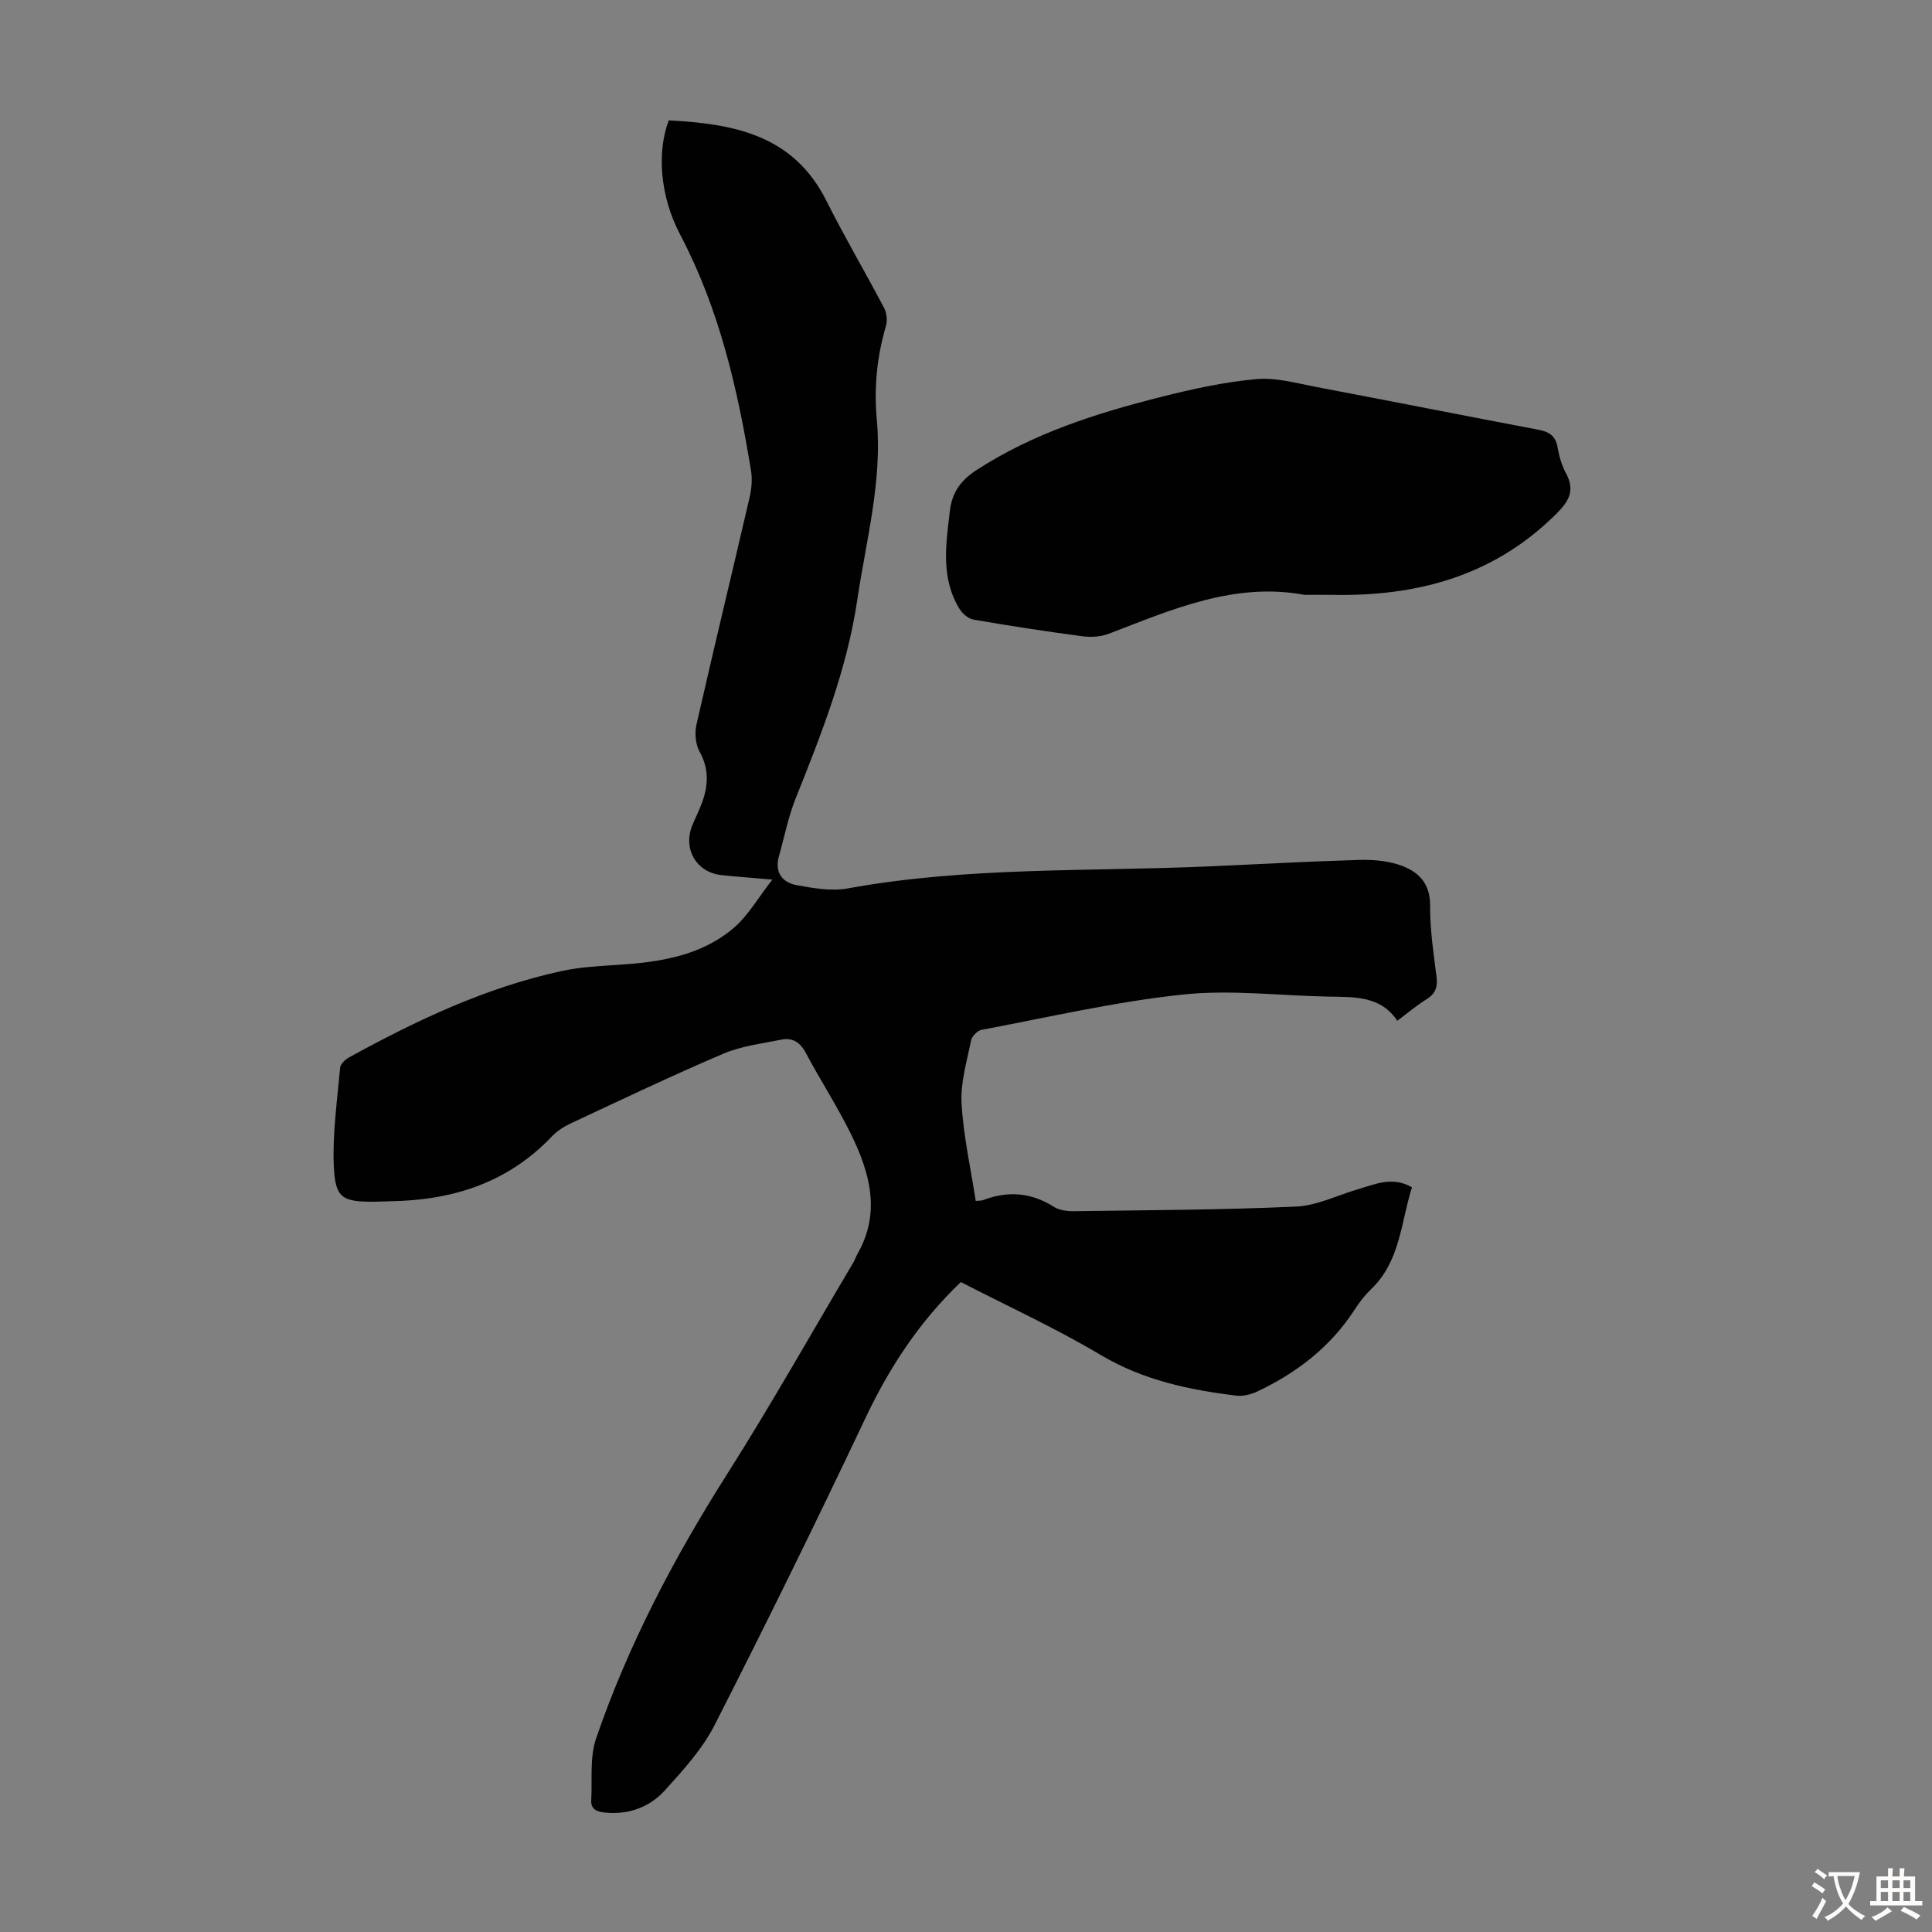 <svg enable-background="new 0 0 400 400" viewBox="0 0 400 400" xmlns="http://www.w3.org/2000/svg"><rect x="0" y="0" width="400" height="400" fill="#808080" stroke="none"/><path d="m159.91 182.11c-4.37-.38-7.48-.6-10.57-.93-5.16-.56-7.98-5.41-6.02-10.27.67-1.66 1.51-3.25 2.1-4.93 1.23-3.49 1.37-6.84-.56-10.32-.86-1.54-1.07-3.86-.67-5.61 3.56-15.69 7.36-31.33 10.99-47.01.42-1.8.61-3.78.31-5.58-2.76-16.93-6.57-33.5-14.67-48.89-4.29-8.15-4.79-17.31-2.35-23.65 13.3.71 25.74 2.91 32.62 16.64 3.75 7.49 8.02 14.72 11.92 22.13.56 1.06.76 2.64.42 3.78-1.87 6.39-2.51 12.75-1.89 19.49 1.15 12.62-2.21 24.86-4.05 37.24-2.14 14.43-7.44 27.79-12.79 41.19-1.52 3.81-2.31 7.92-3.43 11.89-.93 3.31.67 5.43 3.66 5.98 3.47.64 7.22 1.29 10.61.67 24.81-4.51 49.92-3.45 74.91-4.56 10.28-.46 20.55-1.02 30.83-1.33 2.74-.08 5.64.13 8.23.96 3.91 1.26 6.61 3.62 6.58 8.49-.04 4.9.7 9.81 1.32 14.69.28 2.17-.21 3.57-2.11 4.74-1.99 1.22-3.79 2.76-6 4.42-3.45-5.17-8.81-4.9-14.09-5-10.16-.18-20.42-1.49-30.44-.42-13.96 1.49-27.73 4.7-41.56 7.3-.85.16-1.98 1.33-2.16 2.2-.87 4.31-2.21 8.73-1.97 13.02.38 6.74 1.89 13.42 2.94 20.2.68-.07 1.15-.03 1.54-.18 5.11-1.95 9.94-1.58 14.63 1.4 1.13.72 2.76.92 4.16.9 15.32-.21 30.66-.26 45.96-.95 4.32-.19 8.54-2.33 12.81-3.58 3.59-1.05 7.16-2.75 11.21-.41-2.3 7.28-2.41 15.31-8.46 21.09-1.28 1.23-2.4 2.68-3.37 4.18-5 7.76-12 13.13-20.22 17.02-1.32.62-2.98 1.01-4.4.84-9.77-1.22-19.21-3.2-27.96-8.4-9.38-5.58-19.36-10.15-28.99-15.11-8.59 8.2-14.8 17.68-19.78 28.22-10.08 21.31-20.49 42.48-31.19 63.48-2.54 4.98-6.5 9.34-10.3 13.53-3.19 3.52-7.54 5.1-12.46 4.6-1.64-.17-2.89-.68-2.79-2.54.23-4.3-.34-8.9 1.01-12.82 6.63-19.3 16.05-37.25 26.99-54.5 9.15-14.42 17.55-29.33 26.27-44.03.34-.57.53-1.23.87-1.81 4.89-8.59 2.52-16.86-1.41-24.85-2.81-5.71-6.3-11.08-9.29-16.7-1.18-2.22-2.75-3.25-5.1-2.77-4.04.83-8.26 1.31-12 2.91-10.68 4.55-21.16 9.56-31.68 14.47-1.39.65-2.77 1.57-3.82 2.67-9.07 9.54-20.46 13.19-33.27 13.4-1.12.02-2.24.09-3.35.1-6.78.05-8.24-.68-8.52-7.44-.28-6.74.71-13.54 1.31-20.31.07-.77 1.06-1.69 1.85-2.13 13.95-7.66 28.27-14.45 43.93-17.86 3.69-.8 7.52-1.03 11.3-1.27 8.82-.55 17.51-1.76 24.47-7.73 2.95-2.54 4.95-6.12 7.94-9.95z" fill="#010102"/><path d="m270.12 123.16c-14.6-2.7-27.5 3.06-40.58 8.06-1.65.63-3.68.74-5.46.51-7.53-1-15.05-2.15-22.54-3.45-1.08-.19-2.3-1.25-2.91-2.25-3.89-6.4-2.79-13.3-1.97-20.24.46-3.93 2.32-6.39 5.55-8.49 11.73-7.6 24.8-11.75 38.16-15.12 6.49-1.64 13.1-3.09 19.74-3.69 4.09-.37 8.37.86 12.52 1.65 15.27 2.89 30.5 5.92 45.77 8.81 2.19.41 3.63 1.16 4.06 3.58.33 1.85.85 3.77 1.74 5.41 2.17 3.98.28 6.26-2.57 9.02-12.85 12.45-28.51 16.54-45.81 16.2-1.9-.03-3.8 0-5.7 0z" fill="#010102"/><g fill="#fcfbfa"><path d="m377.9 391.2c-.2.3-.4.5-.6.8-.7-.6-1.4-1-2.2-1.5.2-.3.4-.5.5-.8.6.4 1.4.8 2.3 1.5zm-1.8 6.1c-.2-.2-.5-.4-.9-.6.4-.6.8-1.2 1.2-1.9s.7-1.3.9-1.9c.3.3.5.5.8.7-.7 1.3-1.4 2.6-2 3.7zm2.2-9c-.3.3-.5.5-.6.8-.6-.6-1.3-1.1-2-1.5.3-.3.5-.5.6-.7.6.5 1.3.9 2 1.4zm.3.2v-.9h2 4.5c-.3 1.3-.6 2.5-1 3.6s-.9 2.1-1.4 3c.4.5 1 1 1.6 1.4s1.2.8 1.9 1.1c-.3.2-.5.4-.8.8-.4-.3-1-.7-1.6-1.2s-1.2-1.1-1.6-1.6c-.5.6-1.1 1.1-1.7 1.6s-1.4.9-2.1 1.4c-.1-.3-.3-.5-.7-.8.6-.2 1.2-.5 1.9-1s1.4-1.1 2-1.8c-.5-.8-.9-1.6-1.2-2.5s-.6-2-.8-3.2c-.4.1-.7.1-1 .1zm2.5 2.7c.3 1 .7 1.7 1 2.2.3-.5.6-1.1 1-2s.6-1.9.9-3h-3.2-.4c.1.9.3 1.8.7 2.8z"/><path d="m396.5 388.5v1.5 3.6h1.5v.9c-.4 0-1 0-1.7 0h-7.9c-.5 0-.9 0-1.2 0v-.9h1.3v-3.5c0-.7 0-1.2 0-1.6h2.4c0-.8 0-1.4 0-1.7h1c0 .3-.1.8-.1 1.7h1.5c0-.8 0-1.4 0-1.7h1c0 .3-.1.9-.1 1.7zm-8.2 9.2c-.2-.3-.5-.5-.8-.8.8-.3 1.4-.6 1.9-.9s1-.7 1.4-1.1c.3.3.6.5.9.8-1.6 1-2.8 1.6-3.4 2zm2.6-6.8v-1.6h-1.5v1.6zm0 2.7v-1.9h-1.5v1.9zm2.4-2.7v-1.6h-1.5v1.6zm0 2.7v-1.9h-1.5v1.9zm.2 2 .7-.8c.4.2.9.5 1.6.8s1.3.7 1.8 1c-.3.3-.5.5-.8.8-.4-.3-1.5-1-3.3-1.8zm2-4.7v-1.6h-1.4v1.6zm0 2.7v-1.9h-1.4v1.9z"/></g></svg>